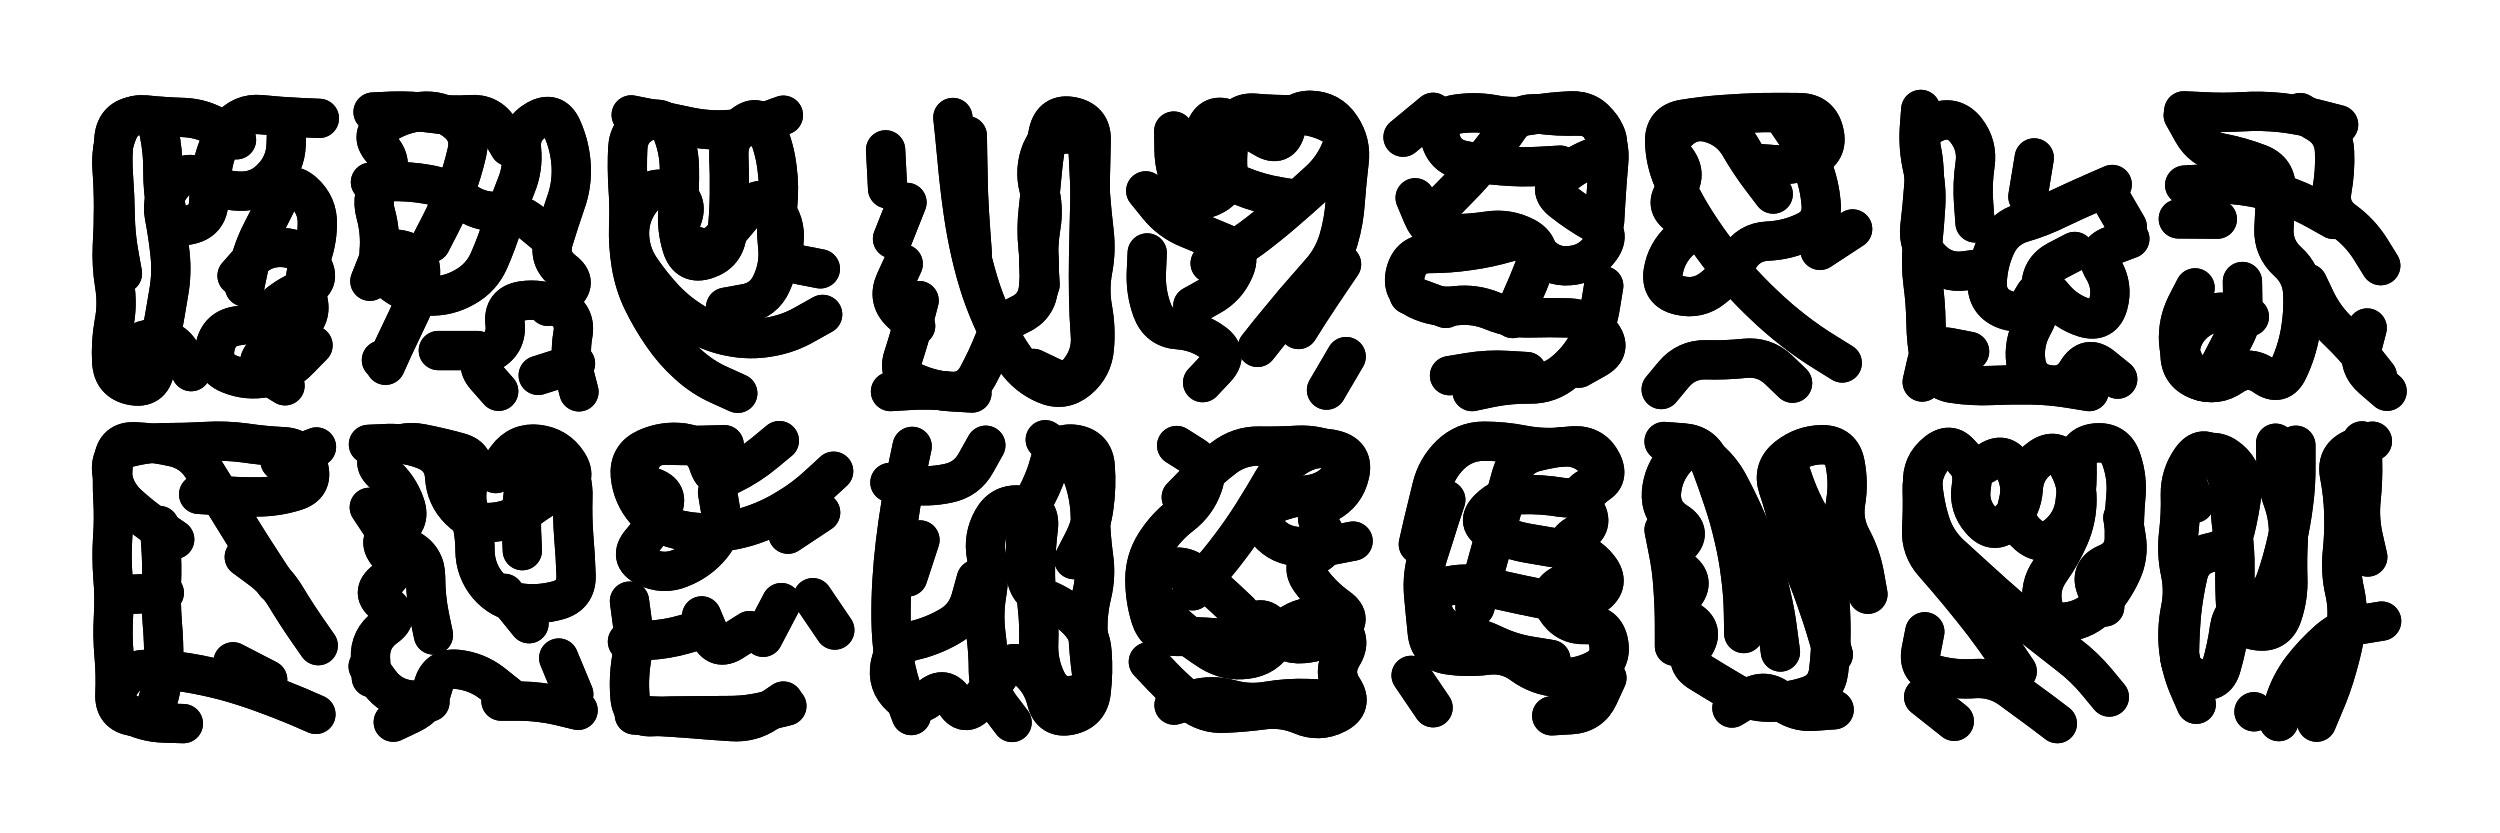 <svg xmlns="http://www.w3.org/2000/svg" viewBox="0 0 8658 2886"><title>Infinite Scribble #3631</title><defs><filter id="piece_3631_3_1_filter" x="-100" y="-100" width="8858" height="3086" filterUnits="userSpaceOnUse"><feGaussianBlur in="SourceGraphic" result="lineShape_1" stdDeviation="6800e-3"/><feColorMatrix in="lineShape_1" result="lineShape" type="matrix" values="1 0 0 0 0  0 1 0 0 0  0 0 1 0 0  0 0 0 8160e-3 -4080e-3"/><feGaussianBlur in="lineShape" result="shrank_blurred" stdDeviation="10000e-3"/><feColorMatrix in="shrank_blurred" result="shrank" type="matrix" values="1 0 0 0 0 0 1 0 0 0 0 0 1 0 0 0 0 0 7626e-3 -4379e-3"/><feColorMatrix in="lineShape" result="border_filled" type="matrix" values="0.5 0 0 0 -0.15  0 0.5 0 0 -0.15  0 0 0.5 0 -0.15  0 0 0 1 0"/><feComposite in="border_filled" in2="shrank" result="border" operator="out"/><feColorMatrix in="lineShape" result="adjustedColor" type="matrix" values="0.95 0 0 0 -0.05  0 0.95 0 0 -0.05  0 0 0.95 0 -0.05  0 0 0 1 0"/><feMorphology in="lineShape" result="frost1_shrink" operator="erode" radius="13600e-3"/><feColorMatrix in="frost1_shrink" result="frost1" type="matrix" values="2 0 0 0 0.05  0 2 0 0 0.05  0 0 2 0 0.05  0 0 0 0.5 0"/><feMorphology in="lineShape" result="frost2_shrink" operator="erode" radius="40800e-3"/><feColorMatrix in="frost2_shrink" result="frost2" type="matrix" values="2 0 0 0 0.35  0 2 0 0 0.35  0 0 2 0 0.35  0 0 0 0.5 0"/><feMerge result="shapes_linestyle_colors"><feMergeNode in="frost1"/><feMergeNode in="frost2"/></feMerge><feTurbulence result="shapes_linestyle_linestyle_turbulence" type="turbulence" baseFrequency="220e-3" numOctaves="2"/><feDisplacementMap in="shapes_linestyle_colors" in2="shapes_linestyle_linestyle_turbulence" result="frost" scale="-90666e-3" xChannelSelector="R" yChannelSelector="G"/><feMerge result="shapes_linestyle"><feMergeNode in="adjustedColor"/><feMergeNode in="frost"/></feMerge><feComposite in="shapes_linestyle" in2="shrank" result="shapes_linestyle_cropped" operator="atop"/><feComposite in="border" in2="shapes_linestyle_cropped" result="shapes" operator="over"/></filter><filter id="piece_3631_3_1_shadow" x="-100" y="-100" width="8858" height="3086" filterUnits="userSpaceOnUse"><feColorMatrix in="SourceGraphic" result="result_blackened" type="matrix" values="0 0 0 0 0  0 0 0 0 0  0 0 0 0 0  0 0 0 0.8 0"/><feGaussianBlur in="result_blackened" result="result_blurred" stdDeviation="40800e-3"/><feComposite in="SourceGraphic" in2="result_blurred" result="result" operator="over"/></filter><filter id="piece_3631_3_1_overall" x="-100" y="-100" width="8858" height="3086" filterUnits="userSpaceOnUse"><feTurbulence result="background_back_bumps" type="fractalNoise" baseFrequency="29e-3" numOctaves="3"/><feDiffuseLighting in="background_back_bumps" result="background_back" surfaceScale="1" diffuseConstant="2" lighting-color="#555"><feDistantLight azimuth="225" elevation="20"/></feDiffuseLighting><feColorMatrix in="background_back" result="background_backdarkened" type="matrix" values="0.4 0 0 0 0  0 0.4 0 0 0  0 0 0.4 0 0  0 0 0 1 0"/><feMorphology in="SourceGraphic" result="background_glow_1_thicken" operator="dilate" radius="16800e-3"/><feColorMatrix in="background_glow_1_thicken" result="background_glow_1_thicken_colored" type="matrix" values="0 0 0 0 0  0 0 0 0 0  0 0 0 0 0  0 0 0 1 0"/><feGaussianBlur in="background_glow_1_thicken_colored" result="background_glow_1" stdDeviation="50400e-3"/><feMorphology in="SourceGraphic" result="background_glow_2_thicken" operator="dilate" radius="168000e-3"/><feColorMatrix in="background_glow_2_thicken" result="background_glow_2_thicken_colored" type="matrix" values="1.3 0 0 0 0  0 1.3 0 0 0  0 0 1.3 0 0  0 0 0 0.2 0"/><feGaussianBlur in="background_glow_2_thicken_colored" result="background_glow_2" stdDeviation="840000e-3"/><feComposite in="background_glow_1" in2="background_glow_2" result="background_glow" operator="over"/><feBlend in="background_glow" in2="background_backdarkened" result="background" mode="normal"/></filter><clipPath id="piece_3631_3_1_clip"><rect x="0" y="0" width="8658" height="2886"/></clipPath><g id="layer_2" filter="url(#piece_3631_3_1_filter)" stroke-width="136" stroke-linecap="round" fill="none"><path d="M 819 484 Q 819 484 762 447 Q 706 410 638 407 Q 571 405 503 398 Q 436 392 409 454 Q 383 516 388 583 Q 393 651 393 718 Q 393 786 389 853 Q 386 921 397 987 Q 408 1054 395 1120 Q 383 1187 387 1254 Q 391 1322 457 1335 Q 524 1348 536 1281 Q 549 1215 561 1148 Q 573 1082 584 1015 Q 596 949 589 881 Q 582 814 569 747 Q 557 681 603 632 Q 650 583 705 621 Q 761 660 828 662 Q 896 665 942 616 Q 989 568 991 500 L 993 433 M 821 955 Q 821 955 866 904 Q 911 854 978 857 Q 1046 860 1080 918 Q 1115 976 1052 1001 Q 989 1026 940 1073 Q 892 1120 825 1128 Q 758 1136 745 1202 Q 732 1269 794 1295 Q 857 1321 923 1307 Q 990 1293 1037 1244 L 1084 1196" stroke="hsl(52,100%,54%)"/><path d="M 1492 841 Q 1492 841 1523 781 Q 1554 721 1578 657 Q 1602 594 1617 528 Q 1633 462 1579 420 Q 1526 379 1458 386 Q 1391 393 1334 429 Q 1278 466 1322 517 Q 1366 569 1324 622 Q 1283 675 1301 740 Q 1319 805 1313 872 Q 1308 940 1362 981 Q 1416 1022 1483 1025 Q 1551 1028 1610 994 Q 1669 961 1695 899 Q 1722 837 1742 772 Q 1762 708 1787 645 Q 1813 583 1806 515 Q 1800 448 1859 415 Q 1918 382 1946 443 Q 1974 505 1978 572 Q 1982 640 1959 703 Q 1937 767 1917 832 Q 1898 897 1951 938 Q 2005 979 1951 1020 L 1898 1061 M 1864 1300 L 1993 1259 M 1518 1214 L 1653 1214 M 1321 1247 L 1321 1247" stroke="hsl(70,100%,54%)"/><path d="M 2555 1362 Q 2555 1362 2493 1334 Q 2432 1307 2382 1261 Q 2332 1216 2294 1160 Q 2256 1105 2226 1044 Q 2197 984 2186 917 Q 2175 851 2177 783 Q 2180 716 2175 648 Q 2171 581 2174 513 Q 2178 446 2240 420 Q 2303 395 2328 458 Q 2353 521 2353 588 Q 2354 656 2348 723 Q 2342 791 2362 855 Q 2383 920 2447 898 Q 2511 877 2518 809 Q 2525 742 2526 674 Q 2527 607 2524 539 Q 2522 472 2575 431 Q 2629 390 2656 452 Q 2683 514 2691 581 Q 2700 648 2693 715 Q 2686 783 2693 850 Q 2701 918 2673 979 Q 2646 1041 2579 1052 L 2513 1064" stroke="hsl(102,100%,55%)"/><path d="M 3300 407 Q 3300 407 3307 474 Q 3314 542 3320 609 Q 3327 677 3337 744 Q 3347 811 3362 877 Q 3377 943 3398 1007 Q 3420 1071 3449 1132 Q 3479 1193 3518 1248 Q 3557 1303 3619 1330 Q 3681 1358 3733 1315 Q 3785 1272 3790 1204 Q 3796 1137 3784 1070 Q 3772 1004 3784 937 Q 3797 871 3789 803 Q 3781 736 3776 668 Q 3772 601 3769 533 Q 3767 466 3699 464 Q 3632 462 3606 524 Q 3581 587 3598 652 Q 3616 718 3605 784 Q 3594 851 3598 918 L 3602 986 M 3183 1041 Q 3183 1041 3166 1106 Q 3149 1172 3128 1236 Q 3107 1300 3169 1326 Q 3231 1353 3298 1357 L 3366 1361 M 3141 701 L 3091 827" stroke="hsl(141,100%,54%)"/><path d="M 4355 1203 Q 4355 1203 4397 1150 Q 4440 1098 4483 1046 Q 4527 995 4572 944 Q 4617 894 4636 829 Q 4655 764 4659 696 Q 4664 629 4672 562 Q 4681 495 4643 439 Q 4606 383 4538 382 Q 4471 382 4453 447 Q 4436 513 4378 478 Q 4320 443 4258 415 Q 4197 387 4174 450 Q 4151 514 4193 566 Q 4236 619 4298 644 Q 4361 670 4428 681 L 4495 692 M 4131 1059 Q 4131 1059 4190 1026 Q 4249 994 4275 932 Q 4302 870 4240 843 Q 4178 817 4115 791 Q 4053 766 4010 713 L 3968 661 M 4594 1351 L 4662 1235" stroke="hsl(102,100%,59%)"/><path d="M 5005 700 Q 5005 700 5052 652 Q 5100 604 5142 551 Q 5185 499 5223 443 Q 5261 387 5328 395 Q 5395 404 5462 402 Q 5530 400 5558 461 Q 5587 522 5523 544 Q 5459 567 5408 611 Q 5358 656 5411 697 Q 5464 739 5523 772 Q 5582 805 5543 860 Q 5504 915 5436 920 Q 5369 926 5326 873 Q 5284 821 5219 840 Q 5154 859 5087 868 Q 5020 878 4952 878 Q 4885 878 4868 943 Q 4851 1009 4912 1038 Q 4973 1067 5040 1059 Q 5107 1051 5169 1077 Q 5232 1103 5299 1101 Q 5367 1099 5434 1101 Q 5502 1104 5544 1156 Q 5586 1209 5527 1242 L 5468 1275 M 5020 1301 Q 5020 1301 5086 1290 Q 5153 1279 5220 1283 L 5288 1287 M 4859 475 L 4963 389" stroke="hsl(70,100%,61%)"/><path d="M 6141 672 Q 6141 672 6100 618 Q 6059 564 6025 505 Q 5991 447 5926 427 Q 5862 407 5813 453 Q 5764 500 5805 553 Q 5846 607 5803 659 Q 5760 711 5816 748 Q 5873 785 5822 829 Q 5771 874 5760 941 Q 5750 1008 5816 1023 Q 5882 1039 5934 996 Q 5987 954 6021 896 Q 6055 838 6122 835 Q 6190 832 6251 803 Q 6313 775 6307 707 Q 6302 640 6277 577 Q 6253 514 6215 458 L 6177 402 M 6208 1327 Q 6208 1327 6159 1280 Q 6110 1234 6042 1241 Q 5975 1248 5907 1246 Q 5840 1245 5796 1297 L 5753 1349" stroke="hsl(52,100%,63%)"/><path d="M 6871 929 Q 6871 929 6804 938 Q 6737 947 6689 899 Q 6641 852 6649 785 Q 6657 718 6662 650 Q 6668 583 6654 516 Q 6641 450 6703 424 Q 6766 398 6808 450 Q 6850 503 6840 570 Q 6830 637 6835 704 L 6840 772 M 6821 1217 Q 6821 1217 6754 1204 Q 6688 1191 6672 1257 L 6657 1323 M 7185 871 Q 7185 871 7125 902 Q 7065 934 7069 1001 Q 7073 1069 7040 1128 Q 7007 1187 7016 1254 Q 7026 1321 7092 1332 Q 7159 1344 7194 1286 Q 7229 1228 7281 1270 L 7334 1313 M 7045 547 L 7023 681 M 7299 668 L 7367 785" stroke="hsl(70,100%,64%)"/><path d="M 7679 759 L 7544 758 M 7790 1097 Q 7790 1097 7723 1084 Q 7657 1072 7604 1114 Q 7552 1157 7550 1224 Q 7549 1292 7612 1316 Q 7676 1340 7731 1301 Q 7787 1263 7842 1302 Q 7897 1341 7925 1280 Q 7954 1219 7966 1152 Q 7978 1086 7975 1018 Q 7973 951 7923 906 Q 7873 861 7875 793 Q 7878 726 7882 658 Q 7886 591 7823 567 Q 7760 543 7693 530 Q 7627 517 7594 458 L 7561 399 M 8245 920 Q 8245 920 8209 862 Q 8173 805 8118 765 Q 8064 726 8076 659 Q 8088 593 8085 525 Q 8083 458 8024 424 L 7966 390 M 8198 1136 Q 8198 1136 8181 1201 Q 8165 1267 8216 1311 L 8267 1355" stroke="hsl(102,100%,62%)"/><path d="M 605 1868 Q 605 1868 549 1830 Q 493 1793 443 1747 Q 394 1702 387 1634 Q 380 1567 445 1550 Q 511 1533 578 1533 Q 646 1533 713 1529 Q 781 1525 848 1534 Q 915 1544 982 1547 Q 1050 1551 1068 1616 Q 1087 1681 1022 1701 Q 958 1721 890 1721 Q 823 1721 755 1716 L 688 1712 M 1094 2474 Q 1094 2474 1032 2447 Q 970 2421 906 2398 Q 843 2375 777 2357 Q 712 2340 645 2329 Q 578 2319 510 2318 Q 443 2317 412 2377 Q 381 2437 440 2469 Q 500 2502 567 2504 L 635 2506 M 1102 2236 Q 1102 2236 1063 2180 Q 1025 2125 990 2067 Q 955 2009 900 1969 L 846 1929 M 569 2053 L 434 2059" stroke="hsl(102,100%,56%)"/><path d="M 1809 1907 Q 1809 1907 1806 1839 Q 1804 1772 1813 1705 Q 1822 1638 1869 1589 Q 1916 1541 1951 1598 Q 1987 1656 1984 1723 Q 1982 1791 1987 1858 Q 1993 1926 1995 1993 Q 1997 2061 1932 2079 Q 1867 2097 1800 2088 Q 1733 2079 1689 2027 Q 1646 1975 1645 1907 Q 1645 1840 1625 1775 Q 1605 1711 1630 1648 Q 1655 1585 1590 1567 Q 1525 1549 1458 1536 Q 1392 1524 1335 1560 Q 1278 1597 1329 1640 Q 1381 1684 1403 1748 Q 1425 1812 1363 1838 Q 1301 1865 1343 1917 Q 1386 1970 1333 2012 Q 1280 2054 1335 2093 Q 1390 2133 1335 2172 Q 1280 2212 1283 2279 L 1286 2347 M 1757 2408 Q 1757 2408 1704 2366 Q 1651 2325 1583 2318 Q 1516 2312 1500 2377 Q 1484 2443 1423 2472 L 1362 2501 M 1987 2404 L 1935 2279" stroke="hsl(141,100%,55%)"/><path d="M 2438 2177 Q 2438 2177 2373 2196 Q 2308 2215 2240 2218 L 2173 2222 M 2713 2428 Q 2713 2428 2657 2466 Q 2602 2504 2534 2499 Q 2467 2495 2399 2489 Q 2332 2484 2264 2480 L 2197 2476 M 2508 1540 Q 2508 1540 2440 1542 Q 2373 1544 2305 1542 Q 2238 1541 2215 1604 Q 2193 1668 2257 1687 Q 2322 1707 2292 1767 Q 2263 1828 2219 1879 Q 2176 1931 2236 1962 Q 2296 1993 2358 1967 Q 2421 1942 2464 1890 Q 2507 1838 2496 1771 L 2485 1705 M 2706 2087 L 2643 2207 M 2842 1775 L 2729 1850" stroke="hsl(181,100%,56%)"/><path d="M 3719 1938 Q 3719 1938 3750 1878 Q 3781 1818 3789 1751 Q 3798 1684 3793 1616 Q 3789 1549 3722 1539 Q 3655 1530 3637 1595 Q 3620 1661 3588 1720 Q 3556 1780 3553 1847 Q 3551 1915 3553 1982 Q 3556 2050 3619 2074 Q 3682 2098 3730 2145 Q 3778 2193 3782 2260 Q 3787 2328 3779 2395 Q 3772 2463 3706 2477 Q 3640 2491 3624 2425 Q 3608 2360 3556 2317 Q 3504 2274 3466 2330 Q 3428 2386 3384 2437 Q 3340 2488 3306 2429 Q 3272 2371 3221 2415 Q 3170 2459 3120 2413 Q 3070 2368 3083 2301 Q 3096 2235 3162 2219 Q 3228 2204 3287 2170 Q 3346 2137 3363 2071 L 3381 2006 M 3186 1870 L 3144 1998 M 3414 1542 Q 3414 1542 3381 1601 Q 3349 1661 3282 1674 Q 3216 1688 3149 1679 L 3082 1671" stroke="hsl(204,100%,62%)"/><path d="M 4130 2046 Q 4130 2046 4175 1996 Q 4221 1946 4261 1892 Q 4302 1838 4338 1781 Q 4374 1724 4408 1665 Q 4442 1607 4501 1574 Q 4560 1541 4625 1559 Q 4690 1577 4674 1643 Q 4659 1709 4599 1741 Q 4540 1773 4577 1829 Q 4615 1886 4557 1921 Q 4500 1956 4539 2010 Q 4579 2065 4634 2104 Q 4689 2144 4634 2184 Q 4580 2224 4512 2229 Q 4445 2235 4409 2178 Q 4373 2121 4324 2168 Q 4276 2215 4208 2209 Q 4141 2204 4073 2204 Q 4006 2204 3985 2139 Q 3965 2075 3965 2007 Q 3965 1940 4001 1883 Q 4037 1826 4090 1785 Q 4144 1744 4166 1680 Q 4189 1616 4132 1579 L 4075 1543 M 4066 2442 Q 4066 2442 4131 2423 Q 4196 2404 4261 2422 Q 4326 2440 4392 2428 Q 4459 2417 4526 2419 L 4594 2422" stroke="hsl(181,100%,59%)"/><path d="M 4912 1885 Q 4912 1885 4927 1819 Q 4943 1753 4959 1687 Q 4975 1622 5023 1575 Q 5072 1528 5139 1528 Q 5207 1528 5273 1541 Q 5340 1554 5407 1548 Q 5475 1542 5522 1590 Q 5569 1639 5520 1686 Q 5472 1733 5405 1722 Q 5338 1711 5270 1713 Q 5203 1715 5155 1763 Q 5108 1811 5168 1841 Q 5229 1871 5295 1882 Q 5362 1894 5429 1904 Q 5496 1914 5537 1967 Q 5579 2021 5524 2060 Q 5469 2099 5402 2086 Q 5336 2074 5270 2060 Q 5204 2046 5138 2030 Q 5072 2015 5006 2032 Q 4941 2050 4961 2114 Q 4982 2179 5048 2192 Q 5115 2205 5176 2234 Q 5237 2263 5304 2273 L 5371 2284 M 5374 2479 Q 5374 2479 5441 2475 Q 5509 2471 5537 2409 L 5565 2348 M 4963 2451 L 4887 2339" stroke="hsl(141,100%,63%)"/><path d="M 6039 2194 Q 6039 2194 6038 2126 Q 6037 2059 6028 1992 Q 6020 1925 6004 1859 Q 5989 1793 5967 1729 Q 5946 1665 5922 1602 Q 5898 1539 5830 1534 L 5763 1529 M 6349 2267 Q 6349 2267 6330 2202 Q 6311 2137 6288 2073 Q 6266 2009 6238 1947 Q 6211 1885 6195 1819 Q 6180 1753 6158 1689 Q 6137 1625 6190 1583 Q 6243 1541 6310 1540 Q 6378 1540 6390 1606 Q 6403 1673 6392 1739 Q 6381 1806 6413 1865 Q 6445 1925 6457 1991 L 6469 2058 M 5799 2238 Q 5799 2238 5799 2170 Q 5799 2103 5794 2035 Q 5790 1968 5776 1901 L 5763 1835 M 5998 2452 Q 5998 2452 6056 2417 Q 6114 2382 6165 2425 Q 6217 2469 6284 2463 L 6352 2458" stroke="hsl(102,100%,66%)"/><path d="M 7305 2414 Q 7305 2414 7262 2362 Q 7219 2310 7165 2269 Q 7112 2228 7059 2186 Q 7006 2144 6954 2100 Q 6903 2056 6853 2010 Q 6803 1965 6753 1919 Q 6704 1873 6684 1808 Q 6664 1744 6659 1676 Q 6654 1609 6707 1567 Q 6760 1525 6795 1582 Q 6831 1640 6885 1600 Q 6940 1560 6973 1618 Q 7007 1677 6989 1742 Q 6971 1807 7022 1851 Q 7073 1896 7125 1853 Q 7177 1810 7186 1743 Q 7195 1676 7193 1608 Q 7191 1541 7258 1534 Q 7326 1528 7347 1592 Q 7369 1656 7362 1723 Q 7356 1791 7357 1858 Q 7359 1926 7296 1952 Q 7234 1979 7261 2040 L 7289 2102 M 6666 2188 Q 6666 2188 6653 2254 Q 6641 2321 6706 2338 Q 6772 2355 6839 2350 Q 6907 2346 6962 2385 Q 7017 2425 7071 2465 L 7125 2506" stroke="hsl(141,100%,66%)"/><path d="M 7606 2439 Q 7606 2439 7579 2377 Q 7553 2315 7545 2247 Q 7538 2180 7551 2113 Q 7565 2047 7551 1981 Q 7537 1915 7545 1848 Q 7553 1781 7551 1713 Q 7550 1646 7589 1591 Q 7628 1536 7674 1585 Q 7720 1635 7721 1702 Q 7722 1770 7731 1837 Q 7741 1904 7740 1971 Q 7739 2039 7743 2106 Q 7748 2174 7815 2184 Q 7882 2195 7904 2131 Q 7926 2067 7923 1999 Q 7921 1932 7925 1864 Q 7929 1797 7906 1733 Q 7883 1670 7882 1602 L 7881 1535 M 8023 2501 Q 8023 2501 8049 2439 Q 8076 2377 8094 2312 Q 8113 2247 8124 2180 Q 8135 2113 8120 2047 Q 8105 1981 8112 1913 Q 8119 1846 8117 1778 Q 8115 1711 8102 1644 Q 8090 1578 8153 1553 L 8216 1528 M 7806 2465 L 7806 2465" stroke="hsl(181,100%,62%)"/></g><g id="layer_1" filter="url(#piece_3631_3_1_filter)" stroke-width="136" stroke-linecap="round" fill="none"><path d="M 424 947 Q 424 947 412 880 Q 400 814 399 746 Q 398 679 393 611 Q 388 544 395 476 Q 403 409 470 401 Q 537 393 551 459 Q 565 525 564 592 Q 564 660 576 726 Q 588 793 654 779 Q 721 766 723 698 Q 725 631 739 564 Q 753 498 794 444 Q 836 391 903 397 Q 971 404 1038 407 L 1106 410 M 662 1287 Q 662 1287 629 1227 Q 597 1168 529 1173 Q 462 1178 432 1238 L 402 1299 M 847 994 Q 847 994 861 928 Q 876 862 907 802 Q 938 742 968 681 Q 999 621 1050 665 Q 1101 710 1099 777 Q 1098 845 1072 907 Q 1047 970 1065 1035 Q 1084 1100 1027 1137 Q 971 1174 921 1219 Q 872 1265 929 1300 L 987 1336" stroke="hsl(28,100%,65%)"/><path d="M 1764 508 Q 1764 508 1730 450 Q 1696 392 1628 397 Q 1561 402 1494 392 Q 1427 383 1359 385 L 1292 388 M 1895 816 Q 1895 816 1843 773 Q 1791 730 1723 732 Q 1656 735 1603 693 Q 1551 651 1484 639 Q 1418 627 1350 629 L 1283 631 M 1335 1265 Q 1335 1265 1363 1203 Q 1392 1142 1421 1081 Q 1450 1020 1456 952 Q 1462 885 1396 867 Q 1331 849 1306 911 L 1281 974 M 2005 1357 Q 2005 1357 1988 1291 Q 1972 1226 1984 1159 Q 1996 1093 1935 1062 Q 1875 1032 1808 1042 Q 1741 1053 1749 1120 Q 1757 1188 1697 1220 Q 1638 1253 1682 1304 L 1727 1355" stroke="hsl(40,100%,65%)"/><path d="M 2713 399 Q 2713 399 2649 422 Q 2586 446 2518 449 Q 2451 453 2385 439 Q 2319 425 2252 411 L 2186 398 M 2849 1089 Q 2849 1089 2790 1122 Q 2732 1156 2665 1167 Q 2599 1179 2532 1166 Q 2466 1154 2408 1120 Q 2350 1086 2303 1037 Q 2257 988 2219 932 Q 2181 877 2180 809 Q 2180 742 2222 689 Q 2264 637 2325 665 Q 2387 694 2362 757 Q 2337 820 2398 848 Q 2460 876 2503 824 Q 2547 773 2590 721 Q 2633 669 2678 719 Q 2723 770 2715 837 Q 2708 905 2774 918 L 2841 931" stroke="hsl(53,100%,66%)"/><path d="M 3579 1276 Q 3579 1276 3640 1305 Q 3701 1335 3741 1281 Q 3782 1227 3776 1159 Q 3771 1092 3770 1024 Q 3769 957 3770 889 Q 3771 822 3773 754 Q 3775 687 3776 619 Q 3778 552 3779 484 Q 3780 417 3713 404 Q 3647 391 3631 457 Q 3616 523 3610 590 Q 3604 658 3596 725 Q 3588 792 3595 859 Q 3603 927 3597 994 Q 3592 1062 3530 1090 Q 3469 1118 3443 1180 Q 3418 1243 3386 1302 Q 3354 1362 3286 1355 Q 3219 1348 3151 1352 L 3084 1356 M 3128 914 Q 3128 914 3100 975 Q 3072 1037 3121 1083 L 3171 1129 M 3350 470 Q 3350 470 3351 537 Q 3352 605 3354 672 Q 3357 740 3362 807 L 3367 875 M 3067 519 L 3074 654" stroke="hsl(72,100%,68%)"/><path d="M 4191 912 Q 4191 912 4250 879 Q 4309 846 4362 804 Q 4415 763 4466 718 Q 4517 674 4567 628 Q 4617 583 4643 520 Q 4669 458 4608 427 Q 4548 397 4480 397 Q 4413 398 4345 392 Q 4278 387 4263 453 Q 4248 519 4252 586 Q 4256 654 4194 681 Q 4132 708 4099 648 Q 4067 589 4066 521 L 4065 454 M 4497 1141 Q 4497 1141 4533 1084 Q 4570 1027 4608 971 L 4646 915 M 4165 1325 Q 4165 1325 4211 1276 Q 4257 1227 4203 1187 Q 4149 1147 4081 1142 Q 4014 1138 3990 1074 Q 3967 1011 3970 943 L 3973 876" stroke="hsl(53,100%,70%)"/><path d="M 5557 767 Q 5557 767 5561 699 Q 5565 632 5571 564 Q 5578 497 5543 439 Q 5508 381 5440 384 Q 5373 387 5306 398 Q 5240 410 5173 397 Q 5107 385 5040 396 Q 4974 408 4987 474 Q 5000 541 5066 555 Q 5133 569 5200 574 Q 5268 580 5335 576 L 5403 572 M 5239 1103 Q 5239 1103 5266 1041 Q 5294 979 5318 916 Q 5342 853 5282 821 Q 5222 790 5155 800 Q 5088 810 5020 810 Q 4953 810 4927 747 L 4901 685 M 5007 1068 L 4880 1021 M 5098 1356 Q 5098 1356 5164 1342 Q 5231 1329 5298 1330 Q 5366 1331 5418 1287 Q 5470 1244 5501 1184 Q 5533 1124 5543 1057 L 5554 990" stroke="hsl(40,100%,73%)"/><path d="M 6380 1257 Q 6380 1257 6322 1221 Q 6265 1186 6211 1144 Q 6158 1103 6109 1056 Q 6060 1010 6015 959 Q 5971 908 5931 853 Q 5891 799 5856 741 Q 5821 683 5794 621 Q 5767 559 5765 491 Q 5763 424 5830 413 Q 5897 402 5964 397 Q 6032 392 6099 390 Q 6167 389 6234 390 Q 6302 392 6317 458 Q 6333 524 6270 549 Q 6208 575 6140 570 L 6073 565 M 6303 867 L 6416 793" stroke="hsl(28,100%,76%)"/><path d="M 7235 1356 Q 7235 1356 7168 1345 Q 7101 1334 7033 1333 Q 6966 1332 6898 1335 Q 6831 1338 6764 1328 Q 6697 1318 6684 1251 Q 6671 1185 6670 1117 Q 6669 1050 6660 983 Q 6651 916 6658 848 Q 6665 781 6669 713 Q 6673 646 6658 580 Q 6643 514 6647 446 L 6652 379 M 7315 639 Q 7315 639 7253 666 Q 7191 693 7130 722 Q 7070 752 7005 771 Q 6940 790 6912 851 Q 6884 913 6882 980 Q 6881 1048 6944 1072 Q 7008 1096 7038 1035 Q 7069 975 7111 1027 Q 7154 1080 7218 1100 Q 7283 1120 7301 1055 Q 7319 990 7284 932 Q 7249 875 7312 851 L 7376 827" stroke="hsl(40,100%,78%)"/><path d="M 8082 760 Q 8082 760 8023 727 Q 7964 694 7899 673 Q 7835 652 7768 643 Q 7701 634 7633 637 L 7566 641 M 7602 997 Q 7602 997 7571 1057 Q 7541 1118 7545 1185 Q 7550 1253 7597 1301 Q 7644 1349 7675 1289 Q 7706 1229 7737 1169 Q 7769 1110 7767 1042 L 7766 975 M 8233 1302 Q 8233 1302 8191 1249 Q 8149 1196 8100 1149 Q 8051 1103 8021 1042 L 7992 981 M 8099 432 Q 8099 432 8033 415 Q 7968 398 7900 390 Q 7833 383 7765 387 Q 7698 391 7630 387 L 7563 384" stroke="hsl(53,100%,74%)"/><path d="M 954 2021 Q 954 2021 917 1964 Q 880 1908 844 1850 Q 809 1793 773 1735 Q 738 1678 702 1620 Q 667 1563 601 1548 Q 535 1533 467 1530 Q 400 1527 393 1594 Q 387 1662 391 1729 Q 395 1797 390 1864 Q 386 1932 391 1999 Q 397 2067 393 2134 Q 389 2202 395 2269 Q 401 2337 398 2404 Q 395 2472 462 2481 Q 529 2490 547 2425 Q 566 2360 567 2292 Q 568 2225 562 2157 Q 557 2090 559 2022 Q 562 1955 557 1887 L 552 1820 M 970 1597 L 1096 1548 M 927 2354 L 807 2292" stroke="hsl(53,100%,67%)"/><path d="M 1717 1640 Q 1717 1640 1756 1585 Q 1796 1531 1863 1539 Q 1930 1547 1966 1603 Q 2003 1660 1943 1691 Q 1883 1722 1829 1762 Q 1775 1803 1707 1809 Q 1640 1815 1592 1767 Q 1544 1720 1540 1652 Q 1536 1585 1473 1559 Q 1411 1534 1343 1536 L 1276 1539 M 1501 2199 Q 1501 2199 1487 2132 Q 1474 2066 1474 1998 Q 1474 1931 1414 1900 Q 1354 1870 1316 1813 L 1279 1757 M 1832 2160 L 1747 2055 M 1489 2431 Q 1489 2431 1421 2424 Q 1354 2417 1314 2362 L 1275 2308 M 2002 2460 Q 2002 2460 1936 2444 Q 1870 2429 1802 2428 L 1735 2428" stroke="hsl(72,100%,69%)"/><path d="M 2887 1632 Q 2887 1632 2837 1678 Q 2788 1724 2730 1759 Q 2673 1795 2609 1817 Q 2545 1839 2477 1844 Q 2410 1849 2344 1833 Q 2278 1818 2234 1767 Q 2190 1716 2183 1648 Q 2177 1581 2238 1553 Q 2300 1525 2367 1534 Q 2434 1544 2454 1608 Q 2474 1673 2534 1642 Q 2595 1612 2647 1569 L 2699 1526 M 2725 2445 Q 2725 2445 2659 2461 Q 2594 2478 2526 2478 Q 2459 2479 2391 2479 Q 2324 2479 2256 2482 Q 2189 2485 2182 2417 Q 2176 2350 2187 2283 Q 2198 2216 2189 2149 L 2180 2082 M 2596 2184 Q 2596 2184 2539 2220 Q 2483 2257 2456 2195 L 2430 2133 M 2891 2182 L 2815 2070" stroke="hsl(102,100%,71%)"/><path d="M 3620 1523 Q 3620 1523 3676 1560 Q 3733 1597 3754 1661 Q 3775 1725 3776 1792 Q 3778 1860 3787 1927 Q 3797 1994 3781 2060 Q 3765 2126 3768 2193 Q 3771 2261 3780 2328 Q 3789 2395 3722 2407 Q 3656 2420 3625 2359 Q 3595 2299 3597 2231 Q 3600 2164 3592 2096 Q 3585 2029 3586 1961 Q 3588 1894 3596 1827 Q 3604 1760 3537 1750 Q 3470 1741 3437 1800 Q 3404 1859 3416 1925 Q 3429 1992 3417 2058 Q 3406 2125 3414 2192 Q 3423 2259 3423 2326 Q 3424 2394 3464 2448 L 3505 2502 M 3159 1546 Q 3159 1546 3145 1612 Q 3131 1679 3120 1746 Q 3109 1813 3101 1880 Q 3093 1947 3089 2014 Q 3085 2082 3086 2149 Q 3087 2217 3097 2284 Q 3108 2351 3132 2414 L 3156 2478" stroke="hsl(144,100%,71%)"/><path d="M 4091 1722 Q 4091 1722 4138 1674 Q 4186 1626 4239 1585 Q 4293 1544 4360 1545 Q 4428 1546 4495 1542 Q 4563 1539 4624 1568 Q 4685 1597 4643 1650 Q 4602 1704 4535 1713 Q 4468 1722 4405 1747 Q 4343 1773 4381 1828 Q 4419 1884 4486 1892 Q 4553 1901 4619 1887 L 4686 1874 M 4292 2118 Q 4292 2118 4243 2072 Q 4194 2026 4139 1986 Q 4085 1946 4026 1979 Q 3968 2013 4000 2072 Q 4033 2132 4084 2176 Q 4135 2220 4192 2256 Q 4250 2292 4317 2283 Q 4384 2275 4418 2217 Q 4453 2159 4518 2141 Q 4584 2124 4634 2169 Q 4685 2214 4649 2271 Q 4614 2329 4651 2385 Q 4688 2442 4628 2472 Q 4568 2503 4506 2476 Q 4444 2450 4377 2458 Q 4310 2467 4242 2470 Q 4175 2474 4122 2432 Q 4070 2390 4023 2341 L 3977 2292" stroke="hsl(102,100%,75%)"/><path d="M 5108 2102 Q 5108 2102 5126 2037 Q 5144 1972 5162 1907 Q 5180 1842 5198 1777 Q 5216 1712 5234 1647 Q 5252 1582 5317 1565 Q 5383 1548 5450 1544 Q 5518 1541 5548 1601 Q 5578 1662 5514 1684 Q 5451 1707 5488 1763 Q 5525 1820 5465 1850 Q 5405 1881 5440 1938 Q 5476 1996 5414 2023 Q 5353 2051 5388 2108 Q 5424 2166 5491 2163 Q 5559 2160 5571 2226 Q 5583 2293 5522 2322 Q 5462 2352 5394 2346 Q 5327 2341 5272 2301 Q 5218 2261 5151 2269 Q 5084 2278 5017 2268 Q 4950 2259 4943 2191 Q 4936 2124 4930 2056 Q 4925 1989 4945 1924 Q 4966 1860 4986 1795 L 5007 1731" stroke="hsl(72,100%,78%)"/><path d="M 6166 2258 Q 6166 2258 6157 2191 Q 6149 2124 6133 2058 Q 6118 1992 6096 1928 Q 6075 1864 6048 1802 Q 6021 1740 5989 1680 Q 5958 1620 5904 1579 Q 5851 1538 5805 1587 Q 5760 1637 5754 1704 Q 5749 1772 5806 1808 Q 5863 1844 5813 1889 Q 5763 1935 5818 1973 Q 5874 2012 5830 2063 Q 5787 2115 5846 2148 Q 5905 2181 5867 2237 Q 5830 2293 5887 2328 Q 5945 2364 6003 2398 Q 6061 2432 6128 2432 Q 6196 2432 6260 2411 Q 6325 2391 6333 2324 Q 6341 2257 6341 2189 Q 6341 2122 6335 2054 Q 6330 1987 6318 1920 Q 6306 1854 6271 1796 Q 6237 1738 6214 1674 L 6192 1610" stroke="hsl(53,100%,80%)"/><path d="M 6986 2325 Q 6986 2325 6948 2269 Q 6910 2213 6869 2159 Q 6828 2106 6785 2054 Q 6742 2002 6697 1951 Q 6652 1901 6655 1833 Q 6659 1766 6657 1698 Q 6655 1631 6698 1579 Q 6741 1527 6790 1573 Q 6839 1620 6827 1686 Q 6816 1753 6861 1803 Q 6906 1854 6954 1807 Q 7003 1760 7007 1692 Q 7011 1625 7066 1586 Q 7121 1547 7157 1604 Q 7193 1662 7193 1729 Q 7193 1797 7166 1859 Q 7139 1921 7100 1976 Q 7061 2031 7075 2097 Q 7090 2163 7157 2154 Q 7224 2146 7270 2097 Q 7316 2048 7345 1987 Q 7375 1926 7363 1859 L 7352 1793 M 6662 2414 L 6768 2498" stroke="hsl(72,100%,82%)"/><path d="M 7600 1743 Q 7600 1743 7577 1679 Q 7554 1616 7612 1582 Q 7670 1548 7721 1591 Q 7773 1635 7765 1702 Q 7757 1769 7741 1835 Q 7725 1901 7658 1913 Q 7592 1926 7577 1992 Q 7562 2058 7555 2125 Q 7549 2193 7548 2260 Q 7548 2328 7611 2350 Q 7675 2373 7693 2308 Q 7712 2243 7721 2176 Q 7731 2109 7796 2090 Q 7861 2071 7882 2007 Q 7904 1943 7919 1877 Q 7935 1811 7943 1744 Q 7952 1677 7951 1609 L 7951 1542 M 8200 1929 Q 8200 1929 8185 1863 Q 8170 1797 8177 1729 Q 8184 1662 8182 1594 L 8180 1527 M 7892 2499 Q 7892 2499 7911 2434 Q 7931 2369 7972 2315 Q 8013 2262 8064 2217 Q 8115 2173 8181 2162 L 8248 2151" stroke="hsl(102,100%,79%)"/></g></defs><g filter="url(#piece_3631_3_1_overall)" clip-path="url(#piece_3631_3_1_clip)"><use href="#layer_2"/><use href="#layer_1"/></g><g clip-path="url(#piece_3631_3_1_clip)"><use href="#layer_2" filter="url(#piece_3631_3_1_shadow)"/><use href="#layer_1" filter="url(#piece_3631_3_1_shadow)"/></g></svg>